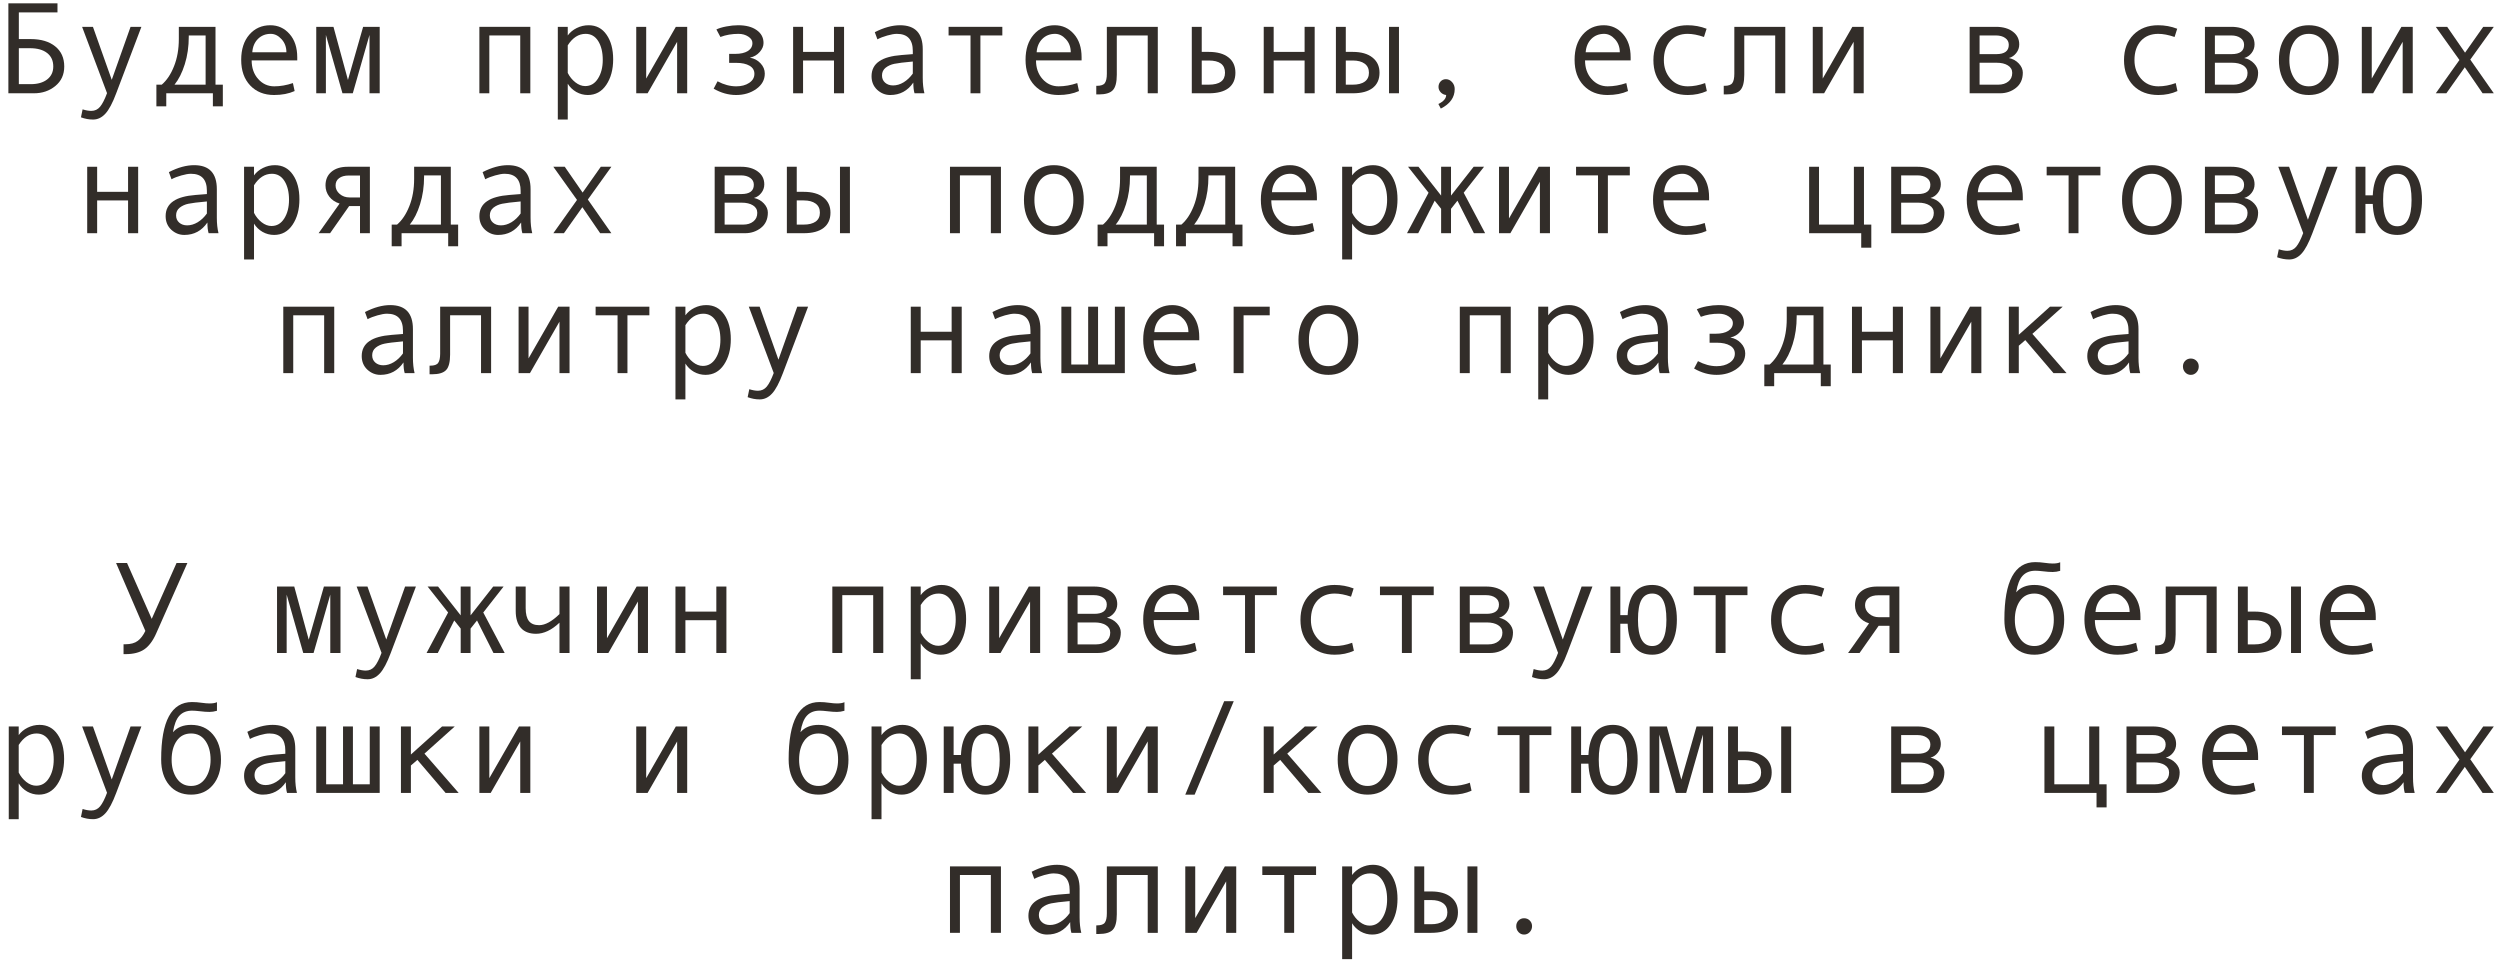<?xml version="1.0" encoding="UTF-8"?> <svg xmlns="http://www.w3.org/2000/svg" width="268" height="103" viewBox="0 0 268 103" fill="none"><path d="M2.02 4.189H3.291C4.403 4.189 5.28 4.452 5.923 4.976C6.565 5.495 6.887 6.213 6.887 7.129C6.887 8.004 6.568 8.701 5.93 9.221C5.296 9.74 4.533 10 3.64 10H0.898V0.354H6.162V1.332H2.02V4.189ZM2.02 9.022H3.291C4.034 9.022 4.622 8.854 5.055 8.517C5.492 8.179 5.711 7.717 5.711 7.129C5.711 6.505 5.49 6.021 5.048 5.68C4.61 5.338 3.997 5.167 3.209 5.167H2.02V9.022Z" fill="#322D29"></path><path d="M15.158 2.877L12.458 10C12.066 11.048 11.676 11.78 11.289 12.194C10.906 12.609 10.469 12.816 9.977 12.816C9.539 12.816 9.106 12.737 8.678 12.577L8.855 11.723C9.202 11.832 9.512 11.887 9.785 11.887C10.168 11.887 10.482 11.739 10.729 11.442C10.975 11.146 11.223 10.661 11.474 9.986L8.801 2.877H9.963L11.979 8.558L13.996 2.877H15.158Z" fill="#322D29"></path><path d="M23.888 11.401H22.821V10H17.824V11.401H16.765V9.077H17.339C17.881 8.612 18.321 7.952 18.658 7.095C19 6.238 19.171 5.265 19.171 4.176V2.877H23.102V9.077H23.888V11.401ZM22.042 9.077V3.8H20.237V3.923C20.237 4.994 20.094 5.983 19.807 6.89C19.524 7.792 19.157 8.521 18.706 9.077H22.042Z" fill="#322D29"></path><path d="M31.865 6.473H26.977C26.977 7.279 27.21 7.945 27.675 8.469C28.144 8.993 28.718 9.255 29.398 9.255C30.045 9.255 30.712 9.139 31.4 8.906L31.585 9.761C30.956 10.043 30.222 10.185 29.384 10.185C28.326 10.185 27.474 9.845 26.827 9.166C26.18 8.487 25.856 7.571 25.856 6.418C25.856 5.288 26.146 4.388 26.725 3.718C27.308 3.043 28.06 2.706 28.98 2.706C29.801 2.706 30.487 3.018 31.038 3.643C31.59 4.267 31.865 5.099 31.865 6.138V6.473ZM30.703 5.604C30.703 5.048 30.53 4.581 30.184 4.203C29.837 3.82 29.45 3.629 29.021 3.629C28.47 3.629 28.012 3.811 27.648 4.176C27.287 4.54 27.087 5.017 27.046 5.604H30.703Z" fill="#322D29"></path><path d="M40.704 10H39.61V3.745L37.819 10H36.712L34.935 3.745V10H33.902V2.877H35.748L37.3 8.571L38.927 2.877H40.704V10Z" fill="#322D29"></path><path d="M56.851 10H55.77V3.8H52.455V10H51.389V2.877H56.851V10Z" fill="#322D29"></path><path d="M60.863 3.8C61.1 3.472 61.419 3.207 61.82 3.007C62.226 2.806 62.652 2.706 63.099 2.706C63.919 2.706 64.561 3.046 65.026 3.725C65.496 4.399 65.731 5.279 65.731 6.363C65.731 7.457 65.484 8.368 64.992 9.098C64.505 9.822 63.846 10.185 63.017 10.185C62.575 10.185 62.16 10.075 61.773 9.856C61.39 9.633 61.087 9.339 60.863 8.975V12.816H59.797V2.877H60.863V3.8ZM60.863 4.859V7.819C61.064 8.22 61.335 8.555 61.677 8.824C62.019 9.093 62.372 9.228 62.736 9.228C63.31 9.228 63.766 8.959 64.103 8.421C64.445 7.883 64.616 7.215 64.616 6.418C64.616 5.598 64.454 4.928 64.131 4.408C63.807 3.889 63.356 3.629 62.777 3.629C62.025 3.629 61.387 4.039 60.863 4.859Z" fill="#322D29"></path><path d="M73.667 10H72.587V4.483L69.422 10H68.205V2.877H69.272V8.421L72.45 2.877H73.667V10Z" fill="#322D29"></path><path d="M80.407 6.192C80.84 6.256 81.212 6.452 81.522 6.78C81.831 7.104 81.986 7.473 81.986 7.888C81.986 8.553 81.683 9.102 81.077 9.535C80.471 9.968 79.749 10.185 78.91 10.185C78.094 10.185 77.292 9.959 76.504 9.508L76.921 8.715C77.595 9.075 78.263 9.255 78.924 9.255C79.48 9.255 79.942 9.132 80.311 8.886C80.685 8.635 80.872 8.312 80.872 7.915C80.872 7.537 80.699 7.247 80.353 7.047C80.006 6.842 79.534 6.739 78.938 6.739H78.165V5.775H78.828C79.398 5.775 79.844 5.673 80.168 5.468C80.496 5.263 80.66 4.978 80.66 4.613C80.66 4.344 80.512 4.114 80.216 3.923C79.92 3.727 79.569 3.629 79.163 3.629C78.461 3.629 77.816 3.741 77.228 3.964L76.798 3.157C77.053 3.03 77.406 2.923 77.857 2.836C78.309 2.749 78.73 2.706 79.122 2.706C79.961 2.706 80.624 2.879 81.111 3.226C81.603 3.567 81.85 4.03 81.85 4.613C81.85 4.946 81.713 5.267 81.439 5.577C81.171 5.882 80.826 6.083 80.407 6.179V6.192Z" fill="#322D29"></path><path d="M90.483 10H89.403V6.486H86.088V10H85.022V2.877H86.088V5.563H89.403V2.877H90.483V10Z" fill="#322D29"></path><path d="M99.097 10H98.037C97.951 9.713 97.907 9.33 97.907 8.852C97.301 9.74 96.476 10.185 95.433 10.185C94.904 10.185 94.437 9.998 94.031 9.624C93.63 9.246 93.43 8.76 93.43 8.168C93.43 7.817 93.5 7.507 93.642 7.238C93.783 6.969 93.99 6.744 94.264 6.562C94.537 6.375 94.87 6.229 95.262 6.124C95.654 6.015 96.118 5.939 96.656 5.898L97.853 5.803V5.461C97.853 4.24 97.283 3.629 96.144 3.629C95.875 3.629 95.533 3.688 95.118 3.807C94.708 3.921 94.355 4.057 94.059 4.217L93.778 3.451C94.749 2.954 95.651 2.706 96.485 2.706C98.108 2.706 98.919 3.565 98.919 5.283V8.346C98.919 8.965 98.978 9.517 99.097 10ZM97.853 7.888V6.596C96.891 6.682 96.23 6.764 95.87 6.842C95.515 6.915 95.205 7.054 94.94 7.259C94.681 7.464 94.551 7.742 94.551 8.093C94.551 8.412 94.662 8.669 94.886 8.865C95.109 9.061 95.394 9.159 95.74 9.159C96.118 9.159 96.495 9.048 96.868 8.824C97.242 8.596 97.57 8.284 97.853 7.888Z" fill="#322D29"></path><path d="M107.45 3.8H105.099V10H104.039V3.8H101.688V2.877H107.45V3.8Z" fill="#322D29"></path><path d="M115.947 6.473H111.06C111.06 7.279 111.292 7.945 111.757 8.469C112.226 8.993 112.8 9.255 113.479 9.255C114.127 9.255 114.794 9.139 115.482 8.906L115.667 9.761C115.038 10.043 114.304 10.185 113.466 10.185C112.409 10.185 111.556 9.845 110.909 9.166C110.262 8.487 109.938 7.571 109.938 6.418C109.938 5.288 110.228 4.388 110.807 3.718C111.39 3.043 112.142 2.706 113.062 2.706C113.883 2.706 114.569 3.018 115.12 3.643C115.672 4.267 115.947 5.099 115.947 6.138V6.473ZM114.785 5.604C114.785 5.048 114.612 4.581 114.266 4.203C113.919 3.82 113.532 3.629 113.104 3.629C112.552 3.629 112.094 3.811 111.729 4.176C111.369 4.54 111.169 5.017 111.128 5.604H114.785Z" fill="#322D29"></path><path d="M124.116 10H123.036V3.8H119.721V8.011C119.721 8.826 119.575 9.382 119.283 9.679C118.996 9.975 118.497 10.123 117.786 10.123H117.52V9.2H117.588C118.021 9.2 118.306 9.1 118.442 8.899C118.584 8.699 118.654 8.366 118.654 7.901V2.877H124.116V10Z" fill="#322D29"></path><path d="M128.826 5.563H129.571C130.492 5.563 131.198 5.759 131.69 6.151C132.187 6.539 132.436 7.088 132.436 7.799C132.436 8.514 132.192 9.061 131.704 9.439C131.221 9.813 130.515 10 129.585 10H127.76V2.877H128.826V5.563ZM128.826 9.077H129.571C130.738 9.077 131.321 8.651 131.321 7.799C131.321 6.924 130.738 6.486 129.571 6.486H128.826V9.077Z" fill="#322D29"></path><path d="M140.933 10H139.853V6.486H136.537V10H135.471V2.877H136.537V5.563H139.853V2.877H140.933V10Z" fill="#322D29"></path><path d="M149.97 10H148.903V2.877H149.97V10ZM144.269 5.563H145.014C145.921 5.563 146.625 5.764 147.126 6.165C147.632 6.562 147.885 7.106 147.885 7.799C147.885 8.505 147.639 9.05 147.146 9.433C146.654 9.811 145.948 10 145.027 10H143.209V2.877H144.269V5.563ZM144.269 9.077H145.014C145.561 9.077 145.987 8.97 146.292 8.756C146.597 8.537 146.75 8.218 146.75 7.799C146.75 7.37 146.595 7.045 146.285 6.821C145.98 6.598 145.556 6.486 145.014 6.486H144.269V9.077Z" fill="#322D29"></path><path d="M155.028 10.185C154.791 10.157 154.595 10.059 154.44 9.891C154.285 9.722 154.208 9.531 154.208 9.316C154.208 9.084 154.283 8.888 154.434 8.729C154.584 8.569 154.773 8.489 155.001 8.489C155.256 8.489 155.477 8.594 155.664 8.804C155.851 9.009 155.944 9.257 155.944 9.549C155.944 10.442 155.448 11.139 154.454 11.641L154.194 11.148C154.75 10.875 155.028 10.554 155.028 10.185Z" fill="#322D29"></path><path d="M174.805 6.473H169.917C169.917 7.279 170.149 7.945 170.614 8.469C171.084 8.993 171.658 9.255 172.337 9.255C172.984 9.255 173.652 9.139 174.34 8.906L174.524 9.761C173.896 10.043 173.162 10.185 172.323 10.185C171.266 10.185 170.414 9.845 169.767 9.166C169.119 8.487 168.796 7.571 168.796 6.418C168.796 5.288 169.085 4.388 169.664 3.718C170.247 3.043 170.999 2.706 171.92 2.706C172.74 2.706 173.426 3.018 173.978 3.643C174.529 4.267 174.805 5.099 174.805 6.138V6.473ZM173.643 5.604C173.643 5.048 173.469 4.581 173.123 4.203C172.777 3.82 172.389 3.629 171.961 3.629C171.41 3.629 170.951 3.811 170.587 4.176C170.227 4.54 170.026 5.017 169.985 5.604H173.643Z" fill="#322D29"></path><path d="M182.974 9.761C182.354 10.043 181.673 10.185 180.93 10.185C179.809 10.185 178.913 9.845 178.243 9.166C177.578 8.482 177.245 7.576 177.245 6.445C177.245 5.315 177.58 4.41 178.25 3.731C178.924 3.048 179.809 2.706 180.902 2.706C181.618 2.706 182.299 2.831 182.946 3.082L182.666 3.964C182.019 3.741 181.436 3.629 180.916 3.629C180.132 3.629 179.51 3.882 179.05 4.388C178.594 4.894 178.366 5.579 178.366 6.445C178.366 7.238 178.603 7.906 179.077 8.448C179.551 8.986 180.169 9.255 180.93 9.255C181.531 9.255 182.151 9.139 182.789 8.906L182.974 9.761Z" fill="#322D29"></path><path d="M191.382 10H190.302V3.8H186.986V8.011C186.986 8.826 186.84 9.382 186.549 9.679C186.262 9.975 185.763 10.123 185.052 10.123H184.785V9.2H184.854C185.286 9.2 185.571 9.1 185.708 8.899C185.849 8.699 185.92 8.366 185.92 7.901V2.877H191.382V10Z" fill="#322D29"></path><path d="M199.79 10H198.71V4.483L195.545 10H194.328V2.877H195.395V8.421L198.573 2.877H199.79V10Z" fill="#322D29"></path><path d="M215.355 6.22C215.784 6.311 216.139 6.509 216.422 6.814C216.704 7.12 216.846 7.443 216.846 7.785C216.846 8.492 216.6 9.038 216.107 9.426C215.62 9.809 215.052 10 214.405 10H211.145V2.877H213.975C214.717 2.877 215.317 3.048 215.772 3.39C216.233 3.731 216.463 4.189 216.463 4.764C216.463 5.105 216.356 5.413 216.142 5.687C215.927 5.96 215.665 6.138 215.355 6.22ZM212.211 5.803H214.002C214.895 5.803 215.342 5.47 215.342 4.805C215.342 4.495 215.214 4.251 214.959 4.073C214.704 3.891 214.371 3.8 213.961 3.8H212.211V5.803ZM212.211 9.077H214.214C214.651 9.077 215.009 8.965 215.287 8.742C215.57 8.519 215.711 8.211 215.711 7.819C215.711 7.473 215.556 7.204 215.246 7.013C214.941 6.821 214.54 6.726 214.043 6.726H212.211V9.077Z" fill="#322D29"></path><path d="M233.423 9.761C232.803 10.043 232.122 10.185 231.379 10.185C230.258 10.185 229.362 9.845 228.692 9.166C228.027 8.482 227.694 7.576 227.694 6.445C227.694 5.315 228.029 4.41 228.699 3.731C229.374 3.048 230.258 2.706 231.352 2.706C232.067 2.706 232.748 2.831 233.396 3.082L233.115 3.964C232.468 3.741 231.885 3.629 231.365 3.629C230.581 3.629 229.959 3.882 229.499 4.388C229.043 4.894 228.815 5.579 228.815 6.445C228.815 7.238 229.052 7.906 229.526 8.448C230 8.986 230.618 9.255 231.379 9.255C231.98 9.255 232.6 9.139 233.238 8.906L233.423 9.761Z" fill="#322D29"></path><path d="M240.58 6.22C241.008 6.311 241.364 6.509 241.646 6.814C241.929 7.12 242.07 7.443 242.07 7.785C242.07 8.492 241.824 9.038 241.332 9.426C240.844 9.809 240.277 10 239.63 10H236.369V2.877H239.199C239.942 2.877 240.541 3.048 240.997 3.39C241.457 3.731 241.688 4.189 241.688 4.764C241.688 5.105 241.58 5.413 241.366 5.687C241.152 5.96 240.89 6.138 240.58 6.22ZM237.436 5.803H239.227C240.12 5.803 240.566 5.47 240.566 4.805C240.566 4.495 240.439 4.251 240.184 4.073C239.928 3.891 239.596 3.8 239.186 3.8H237.436V5.803ZM237.436 9.077H239.438C239.876 9.077 240.234 8.965 240.512 8.742C240.794 8.519 240.936 8.211 240.936 7.819C240.936 7.473 240.781 7.204 240.471 7.013C240.165 6.821 239.764 6.726 239.268 6.726H237.436V9.077Z" fill="#322D29"></path><path d="M247.505 2.706C248.485 2.706 249.264 3.048 249.843 3.731C250.422 4.415 250.711 5.315 250.711 6.432C250.711 7.557 250.422 8.464 249.843 9.152C249.264 9.84 248.485 10.185 247.505 10.185C246.521 10.185 245.739 9.843 245.16 9.159C244.586 8.471 244.299 7.562 244.299 6.432C244.299 5.311 244.588 4.41 245.167 3.731C245.746 3.048 246.525 2.706 247.505 2.706ZM247.505 9.255C248.152 9.255 248.662 8.981 249.036 8.435C249.41 7.888 249.597 7.225 249.597 6.445C249.597 5.625 249.412 4.951 249.043 4.422C248.674 3.893 248.161 3.629 247.505 3.629C246.844 3.629 246.331 3.891 245.967 4.415C245.602 4.935 245.42 5.611 245.42 6.445C245.42 7.238 245.604 7.906 245.974 8.448C246.343 8.986 246.853 9.255 247.505 9.255Z" fill="#322D29"></path><path d="M258.647 10H257.567V4.483L254.402 10H253.186V2.877H254.252V8.421L257.431 2.877H258.647V10Z" fill="#322D29"></path><path d="M267.336 10H266.133L264.226 7.211L262.25 10H261.115L263.651 6.432L261.115 2.877H262.339L264.253 5.646L266.201 2.877H267.336L264.813 6.391L267.336 10Z" fill="#322D29"></path><path d="M14.81 25H13.729V21.486H10.414V25H9.348V17.877H10.414V20.564H13.729V17.877H14.81V25Z" fill="#322D29"></path><path d="M23.423 25H22.363C22.277 24.713 22.233 24.33 22.233 23.852C21.627 24.74 20.802 25.185 19.759 25.185C19.23 25.185 18.763 24.998 18.357 24.624C17.956 24.246 17.756 23.76 17.756 23.168C17.756 22.817 17.826 22.507 17.968 22.238C18.109 21.969 18.316 21.744 18.59 21.561C18.863 21.375 19.196 21.229 19.588 21.124C19.98 21.015 20.445 20.939 20.982 20.898L22.179 20.803V20.461C22.179 19.24 21.609 18.629 20.47 18.629C20.201 18.629 19.859 18.688 19.444 18.807C19.034 18.921 18.681 19.057 18.385 19.217L18.105 18.451C19.075 17.954 19.977 17.706 20.811 17.706C22.434 17.706 23.245 18.565 23.245 20.283V23.346C23.245 23.965 23.304 24.517 23.423 25ZM22.179 22.888V21.596C21.217 21.682 20.556 21.764 20.196 21.842C19.841 21.915 19.531 22.054 19.267 22.259C19.007 22.464 18.877 22.742 18.877 23.093C18.877 23.412 18.989 23.669 19.212 23.865C19.435 24.061 19.72 24.159 20.066 24.159C20.445 24.159 20.821 24.047 21.194 23.824C21.568 23.596 21.896 23.284 22.179 22.888Z" fill="#322D29"></path><path d="M27.23 18.8C27.467 18.472 27.787 18.207 28.188 18.007C28.593 17.806 29.019 17.706 29.466 17.706C30.286 17.706 30.929 18.046 31.394 18.725C31.863 19.399 32.098 20.279 32.098 21.363C32.098 22.457 31.852 23.369 31.359 24.098C30.872 24.822 30.213 25.185 29.384 25.185C28.942 25.185 28.527 25.075 28.14 24.856C27.757 24.633 27.454 24.339 27.23 23.975V27.816H26.164V17.877H27.23V18.8ZM27.23 19.859V22.819C27.431 23.22 27.702 23.555 28.044 23.824C28.386 24.093 28.739 24.227 29.104 24.227C29.678 24.227 30.134 23.959 30.471 23.421C30.812 22.883 30.983 22.215 30.983 21.418C30.983 20.598 30.822 19.928 30.498 19.408C30.174 18.889 29.723 18.629 29.145 18.629C28.393 18.629 27.755 19.039 27.23 19.859Z" fill="#322D29"></path><path d="M39.651 25H38.592V22.088H37.43L35.386 25H34.155L36.404 21.821C35.94 21.68 35.57 21.432 35.297 21.076C35.028 20.721 34.894 20.324 34.894 19.887C34.894 19.262 35.105 18.773 35.529 18.417C35.953 18.057 36.534 17.877 37.273 17.877H39.651V25ZM38.592 21.165V18.814H37.402C36.951 18.814 36.6 18.909 36.35 19.101C36.099 19.287 35.974 19.549 35.974 19.887C35.974 20.238 36.12 20.538 36.411 20.789C36.703 21.04 37.051 21.165 37.457 21.165H38.592Z" fill="#322D29"></path><path d="M49.112 26.401H48.046V25H43.049V26.401H41.989V24.077H42.563C43.106 23.612 43.546 22.951 43.883 22.095C44.225 21.238 44.395 20.265 44.395 19.176V17.877H48.326V24.077H49.112V26.401ZM47.267 24.077V18.8H45.462V18.923C45.462 19.994 45.318 20.983 45.031 21.89C44.749 22.792 44.382 23.521 43.931 24.077H47.267Z" fill="#322D29"></path><path d="M57.056 25H55.996C55.91 24.713 55.866 24.33 55.866 23.852C55.26 24.74 54.435 25.185 53.392 25.185C52.863 25.185 52.396 24.998 51.99 24.624C51.589 24.246 51.389 23.76 51.389 23.168C51.389 22.817 51.459 22.507 51.601 22.238C51.742 21.969 51.949 21.744 52.223 21.561C52.496 21.375 52.829 21.229 53.221 21.124C53.613 21.015 54.078 20.939 54.615 20.898L55.812 20.803V20.461C55.812 19.24 55.242 18.629 54.102 18.629C53.834 18.629 53.492 18.688 53.077 18.807C52.667 18.921 52.314 19.057 52.018 19.217L51.737 18.451C52.708 17.954 53.61 17.706 54.444 17.706C56.067 17.706 56.878 18.565 56.878 20.283V23.346C56.878 23.965 56.937 24.517 57.056 25ZM55.812 22.888V21.596C54.85 21.682 54.189 21.764 53.829 21.842C53.474 21.915 53.164 22.054 52.899 22.259C52.64 22.464 52.51 22.742 52.51 23.093C52.51 23.412 52.621 23.669 52.845 23.865C53.068 24.061 53.353 24.159 53.699 24.159C54.078 24.159 54.453 24.047 54.827 23.824C55.201 23.596 55.529 23.284 55.812 22.888Z" fill="#322D29"></path><path d="M65.539 25H64.336L62.429 22.211L60.453 25H59.318L61.855 21.432L59.318 17.877H60.542L62.456 20.645L64.404 17.877H65.539L63.017 21.391L65.539 25Z" fill="#322D29"></path><path d="M80.824 21.22C81.253 21.311 81.608 21.509 81.891 21.814C82.173 22.12 82.314 22.443 82.314 22.785C82.314 23.491 82.068 24.038 81.576 24.426C81.088 24.809 80.521 25 79.874 25H76.613V17.877H79.443C80.186 17.877 80.785 18.048 81.241 18.39C81.701 18.731 81.932 19.189 81.932 19.764C81.932 20.105 81.825 20.413 81.61 20.686C81.396 20.96 81.134 21.138 80.824 21.22ZM77.68 20.803H79.471C80.364 20.803 80.811 20.47 80.811 19.805C80.811 19.495 80.683 19.251 80.428 19.073C80.172 18.891 79.84 18.8 79.43 18.8H77.68V20.803ZM77.68 24.077H79.683C80.12 24.077 80.478 23.965 80.756 23.742C81.038 23.519 81.18 23.211 81.18 22.819C81.18 22.473 81.025 22.204 80.715 22.013C80.409 21.821 80.008 21.726 79.512 21.726H77.68V24.077Z" fill="#322D29"></path><path d="M91.112 25H90.046V17.877H91.112V25ZM85.411 20.564H86.156C87.063 20.564 87.767 20.764 88.269 21.165C88.774 21.561 89.027 22.106 89.027 22.799C89.027 23.505 88.781 24.05 88.289 24.433C87.797 24.811 87.091 25 86.17 25H84.352V17.877H85.411V20.564ZM85.411 24.077H86.156C86.703 24.077 87.129 23.97 87.435 23.756C87.74 23.537 87.893 23.218 87.893 22.799C87.893 22.37 87.738 22.045 87.428 21.821C87.122 21.598 86.699 21.486 86.156 21.486H85.411V24.077Z" fill="#322D29"></path><path d="M107.3 25H106.22V18.8H102.904V25H101.838V17.877H107.3V25Z" fill="#322D29"></path><path d="M112.974 17.706C113.953 17.706 114.733 18.048 115.312 18.731C115.89 19.415 116.18 20.315 116.18 21.432C116.18 22.557 115.89 23.464 115.312 24.152C114.733 24.84 113.953 25.185 112.974 25.185C111.989 25.185 111.208 24.843 110.629 24.159C110.055 23.471 109.768 22.562 109.768 21.432C109.768 20.311 110.057 19.41 110.636 18.731C111.215 18.048 111.994 17.706 112.974 17.706ZM112.974 24.255C113.621 24.255 114.131 23.981 114.505 23.435C114.879 22.888 115.065 22.225 115.065 21.445C115.065 20.625 114.881 19.951 114.512 19.422C114.143 18.893 113.63 18.629 112.974 18.629C112.313 18.629 111.8 18.891 111.436 19.415C111.071 19.935 110.889 20.611 110.889 21.445C110.889 22.238 111.073 22.906 111.442 23.448C111.812 23.986 112.322 24.255 112.974 24.255Z" fill="#322D29"></path><path d="M124.786 26.401H123.72V25H118.723V26.401H117.663V24.077H118.237C118.78 23.612 119.219 22.951 119.557 22.095C119.898 21.238 120.069 20.265 120.069 19.176V17.877H124V24.077H124.786V26.401ZM122.94 24.077V18.8H121.136V18.923C121.136 19.994 120.992 20.983 120.705 21.89C120.423 22.792 120.056 23.521 119.604 24.077H122.94Z" fill="#322D29"></path><path d="M133.194 26.401H132.128V25H127.131V26.401H126.071V24.077H126.646C127.188 23.612 127.628 22.951 127.965 22.095C128.307 21.238 128.478 20.265 128.478 19.176V17.877H132.408V24.077H133.194V26.401ZM131.349 24.077V18.8H129.544V18.923C129.544 19.994 129.4 20.983 129.113 21.89C128.831 22.792 128.464 23.521 128.013 24.077H131.349Z" fill="#322D29"></path><path d="M141.172 21.473H136.284C136.284 22.279 136.517 22.945 136.981 23.469C137.451 23.993 138.025 24.255 138.704 24.255C139.351 24.255 140.019 24.139 140.707 23.906L140.892 24.761C140.263 25.043 139.529 25.185 138.69 25.185C137.633 25.185 136.781 24.845 136.134 24.166C135.487 23.487 135.163 22.571 135.163 21.418C135.163 20.288 135.452 19.388 136.031 18.718C136.615 18.043 137.367 17.706 138.287 17.706C139.107 17.706 139.793 18.018 140.345 18.643C140.896 19.267 141.172 20.099 141.172 21.138V21.473ZM140.01 20.605C140.01 20.049 139.837 19.581 139.49 19.203C139.144 18.82 138.757 18.629 138.328 18.629C137.777 18.629 137.319 18.811 136.954 19.176C136.594 19.54 136.394 20.017 136.353 20.605H140.01Z" fill="#322D29"></path><path d="M144.945 18.8C145.182 18.472 145.501 18.207 145.902 18.007C146.308 17.806 146.734 17.706 147.181 17.706C148.001 17.706 148.644 18.046 149.108 18.725C149.578 19.399 149.812 20.279 149.812 21.363C149.812 22.457 149.566 23.369 149.074 24.098C148.587 24.822 147.928 25.185 147.099 25.185C146.657 25.185 146.242 25.075 145.854 24.856C145.472 24.633 145.169 24.339 144.945 23.975V27.816H143.879V17.877H144.945V18.8ZM144.945 19.859V22.819C145.146 23.22 145.417 23.555 145.759 23.824C146.101 24.093 146.454 24.227 146.818 24.227C147.393 24.227 147.848 23.959 148.186 23.421C148.527 22.883 148.698 22.215 148.698 21.418C148.698 20.598 148.536 19.928 148.213 19.408C147.889 18.889 147.438 18.629 146.859 18.629C146.107 18.629 145.469 19.039 144.945 19.859Z" fill="#322D29"></path><path d="M159.205 25H158.002L156.238 21.514L155.548 22.382V25H154.488V22.382L153.798 21.514L152.034 25H150.831L153.142 20.659L150.94 17.877H152.062L154.488 20.967V17.877H155.548V20.967L157.975 17.877H159.089L156.908 20.659L159.205 25Z" fill="#322D29"></path><path d="M166.157 25H165.077V19.483L161.912 25H160.695V17.877H161.762V23.421L164.94 17.877H166.157V25Z" fill="#322D29"></path><path d="M174.716 18.8H172.364V25H171.305V18.8H168.953V17.877H174.716V18.8Z" fill="#322D29"></path><path d="M183.213 21.473H178.325C178.325 22.279 178.558 22.945 179.022 23.469C179.492 23.993 180.066 24.255 180.745 24.255C181.392 24.255 182.06 24.139 182.748 23.906L182.933 24.761C182.304 25.043 181.57 25.185 180.731 25.185C179.674 25.185 178.822 24.845 178.175 24.166C177.528 23.487 177.204 22.571 177.204 21.418C177.204 20.288 177.493 19.388 178.072 18.718C178.656 18.043 179.408 17.706 180.328 17.706C181.148 17.706 181.834 18.018 182.386 18.643C182.937 19.267 183.213 20.099 183.213 21.138V21.473ZM182.051 20.605C182.051 20.049 181.878 19.581 181.531 19.203C181.185 18.82 180.798 18.629 180.369 18.629C179.818 18.629 179.36 18.811 178.995 19.176C178.635 19.54 178.435 20.017 178.394 20.605H182.051Z" fill="#322D29"></path><path d="M200.604 26.552H199.523V25H193.938V17.877H194.998V24.077H198.737V17.877H199.817V24.077H200.604V26.552Z" fill="#322D29"></path><path d="M206.947 21.22C207.376 21.311 207.731 21.509 208.014 21.814C208.296 22.12 208.438 22.443 208.438 22.785C208.438 23.491 208.191 24.038 207.699 24.426C207.212 24.809 206.644 25 205.997 25H202.736V17.877H205.566C206.309 17.877 206.909 18.048 207.364 18.39C207.825 18.731 208.055 19.189 208.055 19.764C208.055 20.105 207.948 20.413 207.733 20.686C207.519 20.96 207.257 21.138 206.947 21.22ZM203.803 20.803H205.594C206.487 20.803 206.934 20.47 206.934 19.805C206.934 19.495 206.806 19.251 206.551 19.073C206.296 18.891 205.963 18.8 205.553 18.8H203.803V20.803ZM203.803 24.077H205.806C206.243 24.077 206.601 23.965 206.879 23.742C207.161 23.519 207.303 23.211 207.303 22.819C207.303 22.473 207.148 22.204 206.838 22.013C206.533 21.821 206.132 21.726 205.635 21.726H203.803V24.077Z" fill="#322D29"></path><path d="M216.846 21.473H211.958C211.958 22.279 212.19 22.945 212.655 23.469C213.125 23.993 213.699 24.255 214.378 24.255C215.025 24.255 215.693 24.139 216.381 23.906L216.565 24.761C215.937 25.043 215.203 25.185 214.364 25.185C213.307 25.185 212.455 24.845 211.808 24.166C211.16 23.487 210.837 22.571 210.837 21.418C210.837 20.288 211.126 19.388 211.705 18.718C212.288 18.043 213.04 17.706 213.961 17.706C214.781 17.706 215.467 18.018 216.019 18.643C216.57 19.267 216.846 20.099 216.846 21.138V21.473ZM215.684 20.605C215.684 20.049 215.51 19.581 215.164 19.203C214.818 18.82 214.43 18.629 214.002 18.629C213.451 18.629 212.993 18.811 212.628 19.176C212.268 19.54 212.067 20.017 212.026 20.605H215.684Z" fill="#322D29"></path><path d="M225.165 18.8H222.813V25H221.754V18.8H219.402V17.877H225.165V18.8Z" fill="#322D29"></path><path d="M230.688 17.706C231.668 17.706 232.448 18.048 233.026 18.731C233.605 19.415 233.895 20.315 233.895 21.432C233.895 22.557 233.605 23.464 233.026 24.152C232.448 24.84 231.668 25.185 230.688 25.185C229.704 25.185 228.923 24.843 228.344 24.159C227.77 23.471 227.482 22.562 227.482 21.432C227.482 20.311 227.772 19.41 228.351 18.731C228.929 18.048 229.709 17.706 230.688 17.706ZM230.688 24.255C231.336 24.255 231.846 23.981 232.22 23.435C232.593 22.888 232.78 22.225 232.78 21.445C232.78 20.625 232.596 19.951 232.227 19.422C231.857 18.893 231.345 18.629 230.688 18.629C230.028 18.629 229.515 18.891 229.15 19.415C228.786 19.935 228.604 20.611 228.604 21.445C228.604 22.238 228.788 22.906 229.157 23.448C229.526 23.986 230.037 24.255 230.688 24.255Z" fill="#322D29"></path><path d="M240.58 21.22C241.008 21.311 241.364 21.509 241.646 21.814C241.929 22.12 242.07 22.443 242.07 22.785C242.07 23.491 241.824 24.038 241.332 24.426C240.844 24.809 240.277 25 239.63 25H236.369V17.877H239.199C239.942 17.877 240.541 18.048 240.997 18.39C241.457 18.731 241.688 19.189 241.688 19.764C241.688 20.105 241.58 20.413 241.366 20.686C241.152 20.96 240.89 21.138 240.58 21.22ZM237.436 20.803H239.227C240.12 20.803 240.566 20.47 240.566 19.805C240.566 19.495 240.439 19.251 240.184 19.073C239.928 18.891 239.596 18.8 239.186 18.8H237.436V20.803ZM237.436 24.077H239.438C239.876 24.077 240.234 23.965 240.512 23.742C240.794 23.519 240.936 23.211 240.936 22.819C240.936 22.473 240.781 22.204 240.471 22.013C240.165 21.821 239.764 21.726 239.268 21.726H237.436V24.077Z" fill="#322D29"></path><path d="M250.588 17.877L247.888 25C247.496 26.048 247.106 26.78 246.719 27.194C246.336 27.609 245.898 27.816 245.406 27.816C244.969 27.816 244.536 27.737 244.107 27.577L244.285 26.723C244.632 26.832 244.941 26.887 245.215 26.887C245.598 26.887 245.912 26.739 246.158 26.442C246.404 26.146 246.653 25.661 246.903 24.986L244.23 17.877H245.393L247.409 23.558L249.426 17.877H250.588Z" fill="#322D29"></path><path d="M254.361 20.939C254.462 18.784 255.339 17.706 256.993 17.706C257.841 17.706 258.493 18.034 258.948 18.69C259.409 19.347 259.639 20.26 259.639 21.432C259.639 22.566 259.415 23.476 258.969 24.159C258.527 24.843 257.868 25.185 256.993 25.185C255.325 25.185 254.448 24.077 254.361 21.862H253.575V25H252.516V17.877H253.575V20.939H254.361ZM256.993 24.255C258.009 24.255 258.518 23.318 258.518 21.445C258.518 20.461 258.39 19.745 258.135 19.299C257.884 18.852 257.504 18.629 256.993 18.629C256.483 18.629 256.1 18.852 255.845 19.299C255.594 19.745 255.469 20.461 255.469 21.445C255.469 23.318 255.977 24.255 256.993 24.255Z" fill="#322D29"></path><path d="M35.83 40H34.75V33.8H31.435V40H30.368V32.877H35.83V40Z" fill="#322D29"></path><path d="M44.443 40H43.384C43.297 39.713 43.254 39.33 43.254 38.852C42.648 39.74 41.823 40.185 40.779 40.185C40.251 40.185 39.783 39.998 39.378 39.624C38.977 39.246 38.776 38.76 38.776 38.168C38.776 37.817 38.847 37.507 38.988 37.238C39.13 36.969 39.337 36.744 39.61 36.562C39.884 36.375 40.217 36.229 40.608 36.124C41 36.015 41.465 35.94 42.003 35.898L43.199 35.803V35.461C43.199 34.24 42.63 33.629 41.49 33.629C41.221 33.629 40.88 33.688 40.465 33.807C40.055 33.921 39.702 34.057 39.405 34.217L39.125 33.451C40.096 32.954 40.998 32.706 41.832 32.706C43.454 32.706 44.266 33.565 44.266 35.283V38.346C44.266 38.965 44.325 39.517 44.443 40ZM43.199 37.888V36.596C42.238 36.682 41.577 36.764 41.217 36.842C40.861 36.915 40.551 37.054 40.287 37.259C40.027 37.464 39.898 37.742 39.898 38.093C39.898 38.412 40.009 38.669 40.232 38.865C40.456 39.061 40.741 39.159 41.087 39.159C41.465 39.159 41.841 39.047 42.215 38.824C42.589 38.596 42.917 38.284 43.199 37.888Z" fill="#322D29"></path><path d="M52.647 40H51.566V33.8H48.251V38.011C48.251 38.827 48.105 39.383 47.813 39.679C47.526 39.975 47.027 40.123 46.316 40.123H46.05V39.2H46.118C46.551 39.2 46.836 39.1 46.973 38.899C47.114 38.699 47.185 38.366 47.185 37.901V32.877H52.647V40Z" fill="#322D29"></path><path d="M61.055 40H59.975V34.483L56.81 40H55.593V32.877H56.659V38.421L59.838 32.877H61.055V40Z" fill="#322D29"></path><path d="M69.613 33.8H67.262V40H66.202V33.8H63.851V32.877H69.613V33.8Z" fill="#322D29"></path><path d="M73.476 33.8C73.713 33.472 74.032 33.207 74.433 33.007C74.838 32.806 75.264 32.706 75.711 32.706C76.531 32.706 77.174 33.046 77.639 33.725C78.108 34.399 78.343 35.279 78.343 36.363C78.343 37.457 78.097 38.368 77.605 39.098C77.117 39.822 76.458 40.185 75.629 40.185C75.187 40.185 74.772 40.075 74.385 39.856C74.002 39.633 73.699 39.339 73.476 38.975V42.816H72.409V32.877H73.476V33.8ZM73.476 34.859V37.819C73.676 38.22 73.947 38.555 74.289 38.824C74.631 39.093 74.984 39.227 75.349 39.227C75.923 39.227 76.379 38.959 76.716 38.421C77.058 37.883 77.228 37.215 77.228 36.418C77.228 35.598 77.067 34.928 76.743 34.408C76.42 33.889 75.968 33.629 75.39 33.629C74.638 33.629 74 34.039 73.476 34.859Z" fill="#322D29"></path><path d="M86.628 32.877L83.928 40C83.536 41.048 83.146 41.78 82.759 42.194C82.376 42.609 81.939 42.816 81.446 42.816C81.009 42.816 80.576 42.737 80.147 42.577L80.325 41.723C80.671 41.832 80.981 41.887 81.255 41.887C81.638 41.887 81.952 41.739 82.198 41.442C82.444 41.146 82.693 40.661 82.943 39.986L80.27 32.877H81.433L83.449 38.558L85.466 32.877H86.628Z" fill="#322D29"></path><path d="M103.096 40H102.016V36.486H98.7V40H97.634V32.877H98.7V35.563H102.016V32.877H103.096V40Z" fill="#322D29"></path><path d="M111.709 40H110.649C110.563 39.713 110.52 39.33 110.52 38.852C109.913 39.74 109.089 40.185 108.045 40.185C107.516 40.185 107.049 39.998 106.644 39.624C106.243 39.246 106.042 38.76 106.042 38.168C106.042 37.817 106.113 37.507 106.254 37.238C106.395 36.969 106.603 36.744 106.876 36.562C107.149 36.375 107.482 36.229 107.874 36.124C108.266 36.015 108.731 35.94 109.269 35.898L110.465 35.803V35.461C110.465 34.24 109.895 33.629 108.756 33.629C108.487 33.629 108.145 33.688 107.73 33.807C107.32 33.921 106.967 34.057 106.671 34.217L106.391 33.451C107.361 32.954 108.264 32.706 109.098 32.706C110.72 32.706 111.531 33.565 111.531 35.283V38.346C111.531 38.965 111.59 39.517 111.709 40ZM110.465 37.888V36.596C109.503 36.682 108.842 36.764 108.482 36.842C108.127 36.915 107.817 37.054 107.553 37.259C107.293 37.464 107.163 37.742 107.163 38.093C107.163 38.412 107.275 38.669 107.498 38.865C107.721 39.061 108.006 39.159 108.353 39.159C108.731 39.159 109.107 39.047 109.48 38.824C109.854 38.596 110.182 38.284 110.465 37.888Z" fill="#322D29"></path><path d="M120.582 40H113.78V32.877H114.84V39.077H116.651V32.877H117.711V39.077H119.516V32.877H120.582V40Z" fill="#322D29"></path><path d="M128.56 36.473H123.672C123.672 37.279 123.904 37.945 124.369 38.469C124.839 38.993 125.413 39.255 126.092 39.255C126.739 39.255 127.407 39.139 128.095 38.906L128.279 39.761C127.65 40.043 126.917 40.185 126.078 40.185C125.021 40.185 124.169 39.845 123.521 39.166C122.874 38.487 122.551 37.571 122.551 36.418C122.551 35.288 122.84 34.388 123.419 33.718C124.002 33.043 124.754 32.706 125.675 32.706C126.495 32.706 127.181 33.018 127.732 33.643C128.284 34.267 128.56 35.099 128.56 36.138V36.473ZM127.397 35.605C127.397 35.048 127.224 34.581 126.878 34.203C126.532 33.82 126.144 33.629 125.716 33.629C125.164 33.629 124.706 33.811 124.342 34.176C123.982 34.54 123.781 35.017 123.74 35.605H127.397Z" fill="#322D29"></path><path d="M136.113 33.8H133.311V40H132.244V32.877H136.113V33.8Z" fill="#322D29"></path><path d="M142.402 32.706C143.382 32.706 144.161 33.048 144.74 33.731C145.319 34.415 145.608 35.315 145.608 36.432C145.608 37.557 145.319 38.464 144.74 39.152C144.161 39.84 143.382 40.185 142.402 40.185C141.418 40.185 140.636 39.843 140.058 39.159C139.483 38.471 139.196 37.562 139.196 36.432C139.196 35.31 139.486 34.41 140.064 33.731C140.643 33.048 141.423 32.706 142.402 32.706ZM142.402 39.255C143.049 39.255 143.56 38.981 143.934 38.435C144.307 37.888 144.494 37.225 144.494 36.445C144.494 35.625 144.31 34.95 143.94 34.422C143.571 33.893 143.059 33.629 142.402 33.629C141.742 33.629 141.229 33.891 140.864 34.415C140.5 34.935 140.317 35.611 140.317 36.445C140.317 37.238 140.502 37.906 140.871 38.448C141.24 38.986 141.751 39.255 142.402 39.255Z" fill="#322D29"></path><path d="M161.953 40H160.873V33.8H157.558V40H156.491V32.877H161.953V40Z" fill="#322D29"></path><path d="M165.966 33.8C166.203 33.472 166.522 33.207 166.923 33.007C167.328 32.806 167.755 32.706 168.201 32.706C169.021 32.706 169.664 33.046 170.129 33.725C170.598 34.399 170.833 35.279 170.833 36.363C170.833 37.457 170.587 38.368 170.095 39.098C169.607 39.822 168.949 40.185 168.119 40.185C167.677 40.185 167.262 40.075 166.875 39.856C166.492 39.633 166.189 39.339 165.966 38.975V42.816H164.899V32.877H165.966V33.8ZM165.966 34.859V37.819C166.166 38.22 166.438 38.555 166.779 38.824C167.121 39.093 167.474 39.227 167.839 39.227C168.413 39.227 168.869 38.959 169.206 38.421C169.548 37.883 169.719 37.215 169.719 36.418C169.719 35.598 169.557 34.928 169.233 34.408C168.91 33.889 168.459 33.629 167.88 33.629C167.128 33.629 166.49 34.039 165.966 34.859Z" fill="#322D29"></path><path d="M178.975 40H177.915C177.828 39.713 177.785 39.33 177.785 38.852C177.179 39.74 176.354 40.185 175.311 40.185C174.782 40.185 174.315 39.998 173.909 39.624C173.508 39.246 173.308 38.76 173.308 38.168C173.308 37.817 173.378 37.507 173.52 37.238C173.661 36.969 173.868 36.744 174.142 36.562C174.415 36.375 174.748 36.229 175.14 36.124C175.532 36.015 175.996 35.94 176.534 35.898L177.73 35.803V35.461C177.73 34.24 177.161 33.629 176.021 33.629C175.753 33.629 175.411 33.688 174.996 33.807C174.586 33.921 174.233 34.057 173.937 34.217L173.656 33.451C174.627 32.954 175.529 32.706 176.363 32.706C177.986 32.706 178.797 33.565 178.797 35.283V38.346C178.797 38.965 178.856 39.517 178.975 40ZM177.73 37.888V36.596C176.769 36.682 176.108 36.764 175.748 36.842C175.393 36.915 175.083 37.054 174.818 37.259C174.559 37.464 174.429 37.742 174.429 38.093C174.429 38.412 174.54 38.669 174.764 38.865C174.987 39.061 175.272 39.159 175.618 39.159C175.996 39.159 176.372 39.047 176.746 38.824C177.12 38.596 177.448 38.284 177.73 37.888Z" fill="#322D29"></path><path d="M185.51 36.192C185.943 36.256 186.314 36.452 186.624 36.78C186.934 37.104 187.089 37.473 187.089 37.888C187.089 38.553 186.786 39.102 186.18 39.535C185.574 39.968 184.851 40.185 184.013 40.185C183.197 40.185 182.395 39.959 181.606 39.508L182.023 38.715C182.698 39.075 183.366 39.255 184.026 39.255C184.582 39.255 185.045 39.132 185.414 38.886C185.788 38.635 185.975 38.312 185.975 37.915C185.975 37.537 185.801 37.247 185.455 37.047C185.109 36.842 184.637 36.739 184.04 36.739H183.268V35.775H183.931C184.5 35.775 184.947 35.673 185.271 35.468C185.599 35.263 185.763 34.978 185.763 34.613C185.763 34.344 185.615 34.114 185.318 33.923C185.022 33.727 184.671 33.629 184.266 33.629C183.564 33.629 182.919 33.741 182.331 33.964L181.9 33.157C182.156 33.03 182.509 32.922 182.96 32.836C183.411 32.749 183.833 32.706 184.225 32.706C185.063 32.706 185.726 32.879 186.214 33.226C186.706 33.567 186.952 34.03 186.952 34.613C186.952 34.946 186.815 35.267 186.542 35.577C186.273 35.883 185.929 36.083 185.51 36.179V36.192Z" fill="#322D29"></path><path d="M196.256 41.401H195.189V40H190.192V41.401H189.133V39.077H189.707C190.249 38.612 190.689 37.952 191.026 37.095C191.368 36.238 191.539 35.265 191.539 34.176V32.877H195.47V39.077H196.256V41.401ZM194.41 39.077V33.8H192.605V33.923C192.605 34.994 192.462 35.983 192.175 36.89C191.892 37.792 191.525 38.521 191.074 39.077H194.41Z" fill="#322D29"></path><path d="M203.994 40H202.914V36.486H199.599V40H198.532V32.877H199.599V35.563H202.914V32.877H203.994V40Z" fill="#322D29"></path><path d="M212.402 40H211.322V34.483L208.157 40H206.94V32.877H208.007V38.421L211.186 32.877H212.402V40Z" fill="#322D29"></path><path d="M221.535 40H220.134L217.112 36.459L216.415 37.06V40H215.349V32.877H216.415V35.885L219.758 32.877H221.118L217.871 35.789L221.535 40Z" fill="#322D29"></path><path d="M229.424 40H228.364C228.278 39.713 228.234 39.33 228.234 38.852C227.628 39.74 226.803 40.185 225.76 40.185C225.231 40.185 224.764 39.998 224.358 39.624C223.957 39.246 223.757 38.76 223.757 38.168C223.757 37.817 223.827 37.507 223.969 37.238C224.11 36.969 224.317 36.744 224.591 36.562C224.864 36.375 225.197 36.229 225.589 36.124C225.981 36.015 226.446 35.94 226.983 35.898L228.18 35.803V35.461C228.18 34.24 227.61 33.629 226.471 33.629C226.202 33.629 225.86 33.688 225.445 33.807C225.035 33.921 224.682 34.057 224.386 34.217L224.105 33.451C225.076 32.954 225.979 32.706 226.812 32.706C228.435 32.706 229.246 33.565 229.246 35.283V38.346C229.246 38.965 229.305 39.517 229.424 40ZM228.18 37.888V36.596C227.218 36.682 226.557 36.764 226.197 36.842C225.842 36.915 225.532 37.054 225.268 37.259C225.008 37.464 224.878 37.742 224.878 38.093C224.878 38.412 224.99 38.669 225.213 38.865C225.436 39.061 225.721 39.159 226.067 39.159C226.446 39.159 226.822 39.047 227.195 38.824C227.569 38.596 227.897 38.284 228.18 37.888Z" fill="#322D29"></path><path d="M234.852 38.435C235.093 38.435 235.296 38.517 235.46 38.681C235.624 38.845 235.706 39.047 235.706 39.289C235.706 39.535 235.622 39.747 235.453 39.925C235.289 40.098 235.089 40.185 234.852 40.185C234.619 40.185 234.421 40.098 234.257 39.925C234.093 39.747 234.011 39.535 234.011 39.289C234.011 39.043 234.09 38.84 234.25 38.681C234.414 38.517 234.615 38.435 234.852 38.435Z" fill="#322D29"></path><path d="M20.087 60.355L16.744 67.901C16.389 68.704 15.96 69.275 15.459 69.617C14.958 69.954 14.295 70.123 13.47 70.123H13.244V69.064H13.442C14.008 69.064 14.45 68.943 14.769 68.701C15.088 68.46 15.359 68.104 15.582 67.635L12.444 60.355H13.62L16.266 66.343L18.925 60.355H20.087Z" fill="#322D29"></path><path d="M36.5 70H35.406V63.745L33.615 70H32.508L30.73 63.745V70H29.698V62.877H31.544L33.096 68.571L34.723 62.877H36.5V70Z" fill="#322D29"></path><path d="M44.587 62.877L41.887 70C41.495 71.048 41.105 71.78 40.718 72.194C40.335 72.609 39.898 72.816 39.405 72.816C38.968 72.816 38.535 72.737 38.106 72.577L38.284 71.723C38.63 71.832 38.94 71.887 39.214 71.887C39.597 71.887 39.911 71.739 40.157 71.442C40.403 71.146 40.652 70.661 40.902 69.986L38.23 62.877H39.392L41.408 68.558L43.425 62.877H44.587Z" fill="#322D29"></path><path d="M54.102 70H52.899L51.136 66.514L50.445 67.382V70H49.386V67.382L48.695 66.514L46.932 70H45.728L48.039 65.659L45.838 62.877H46.959L49.386 65.967V62.877H50.445V65.967L52.872 62.877H53.986L51.806 65.659L54.102 70Z" fill="#322D29"></path><path d="M61.055 70H59.975V66.753C59.132 67.546 58.295 67.942 57.466 67.942C56.759 67.942 56.219 67.735 55.846 67.32C55.472 66.901 55.285 66.293 55.285 65.495V62.877H56.352V65.181C56.352 65.814 56.468 66.279 56.7 66.575C56.933 66.871 57.297 67.019 57.794 67.019C58.437 67.019 59.163 66.623 59.975 65.83V62.877H61.055V70Z" fill="#322D29"></path><path d="M69.463 70H68.383V64.483L65.218 70H64.001V62.877H65.067V68.421L68.246 62.877H69.463V70Z" fill="#322D29"></path><path d="M77.871 70H76.791V66.486H73.476V70H72.409V62.877H73.476V65.564H76.791V62.877H77.871V70Z" fill="#322D29"></path><path d="M94.688 70H93.607V63.8H90.292V70H89.226V62.877H94.688V70Z" fill="#322D29"></path><path d="M98.7 63.8C98.937 63.472 99.256 63.207 99.657 63.007C100.063 62.806 100.489 62.706 100.936 62.706C101.756 62.706 102.398 63.046 102.863 63.725C103.333 64.399 103.567 65.279 103.567 66.363C103.567 67.457 103.321 68.368 102.829 69.098C102.341 69.822 101.683 70.185 100.854 70.185C100.411 70.185 99.997 70.075 99.609 69.856C99.227 69.633 98.924 69.339 98.7 68.975V72.816H97.634V62.877H98.7V63.8ZM98.7 64.859V67.819C98.901 68.22 99.172 68.555 99.514 68.824C99.856 69.093 100.209 69.228 100.573 69.228C101.147 69.228 101.603 68.959 101.94 68.421C102.282 67.883 102.453 67.216 102.453 66.418C102.453 65.598 102.291 64.928 101.968 64.408C101.644 63.889 101.193 63.629 100.614 63.629C99.862 63.629 99.224 64.039 98.7 64.859Z" fill="#322D29"></path><path d="M111.504 70H110.424V64.483L107.259 70H106.042V62.877H107.108V68.421L110.287 62.877H111.504V70Z" fill="#322D29"></path><path d="M118.661 66.22C119.09 66.311 119.445 66.509 119.728 66.814C120.01 67.12 120.151 67.443 120.151 67.785C120.151 68.492 119.905 69.038 119.413 69.426C118.925 69.809 118.358 70 117.711 70H114.45V62.877H117.28C118.023 62.877 118.622 63.048 119.078 63.39C119.538 63.731 119.769 64.189 119.769 64.764C119.769 65.106 119.661 65.413 119.447 65.686C119.233 65.96 118.971 66.138 118.661 66.22ZM115.517 65.803H117.308C118.201 65.803 118.647 65.47 118.647 64.805C118.647 64.495 118.52 64.251 118.265 64.073C118.009 63.891 117.677 63.8 117.267 63.8H115.517V65.803ZM115.517 69.077H117.52C117.957 69.077 118.315 68.966 118.593 68.742C118.875 68.519 119.017 68.211 119.017 67.819C119.017 67.473 118.862 67.204 118.552 67.013C118.246 66.821 117.845 66.726 117.349 66.726H115.517V69.077Z" fill="#322D29"></path><path d="M128.56 66.473H123.672C123.672 67.279 123.904 67.945 124.369 68.469C124.839 68.993 125.413 69.255 126.092 69.255C126.739 69.255 127.407 69.139 128.095 68.906L128.279 69.761C127.65 70.043 126.917 70.185 126.078 70.185C125.021 70.185 124.169 69.845 123.521 69.166C122.874 68.487 122.551 67.571 122.551 66.418C122.551 65.288 122.84 64.388 123.419 63.718C124.002 63.043 124.754 62.706 125.675 62.706C126.495 62.706 127.181 63.018 127.732 63.643C128.284 64.267 128.56 65.099 128.56 66.138V66.473ZM127.397 65.605C127.397 65.049 127.224 64.581 126.878 64.203C126.532 63.82 126.144 63.629 125.716 63.629C125.164 63.629 124.706 63.811 124.342 64.176C123.982 64.54 123.781 65.017 123.74 65.605H127.397Z" fill="#322D29"></path><path d="M136.879 63.8H134.527V70H133.468V63.8H131.116V62.877H136.879V63.8Z" fill="#322D29"></path><path d="M145.137 69.761C144.517 70.043 143.836 70.185 143.093 70.185C141.972 70.185 141.076 69.845 140.406 69.166C139.741 68.482 139.408 67.576 139.408 66.445C139.408 65.315 139.743 64.41 140.413 63.731C141.088 63.048 141.972 62.706 143.065 62.706C143.781 62.706 144.462 62.831 145.109 63.082L144.829 63.964C144.182 63.741 143.599 63.629 143.079 63.629C142.295 63.629 141.673 63.882 141.213 64.388C140.757 64.894 140.529 65.579 140.529 66.445C140.529 67.238 140.766 67.906 141.24 68.448C141.714 68.986 142.332 69.255 143.093 69.255C143.694 69.255 144.314 69.139 144.952 68.906L145.137 69.761Z" fill="#322D29"></path><path d="M153.695 63.8H151.344V70H150.284V63.8H147.933V62.877H153.695V63.8Z" fill="#322D29"></path><path d="M160.702 66.22C161.131 66.311 161.486 66.509 161.769 66.814C162.051 67.12 162.192 67.443 162.192 67.785C162.192 68.492 161.946 69.038 161.454 69.426C160.966 69.809 160.399 70 159.752 70H156.491V62.877H159.321C160.064 62.877 160.663 63.048 161.119 63.39C161.579 63.731 161.81 64.189 161.81 64.764C161.81 65.106 161.702 65.413 161.488 65.686C161.274 65.96 161.012 66.138 160.702 66.22ZM157.558 65.803H159.349C160.242 65.803 160.688 65.47 160.688 64.805C160.688 64.495 160.561 64.251 160.306 64.073C160.05 63.891 159.718 63.8 159.308 63.8H157.558V65.803ZM157.558 69.077H159.561C159.998 69.077 160.356 68.966 160.634 68.742C160.916 68.519 161.058 68.211 161.058 67.819C161.058 67.473 160.903 67.204 160.593 67.013C160.287 66.821 159.886 66.726 159.39 66.726H157.558V69.077Z" fill="#322D29"></path><path d="M170.71 62.877L168.01 70C167.618 71.048 167.228 71.78 166.841 72.194C166.458 72.609 166.021 72.816 165.528 72.816C165.091 72.816 164.658 72.737 164.229 72.577L164.407 71.723C164.754 71.832 165.063 71.887 165.337 71.887C165.72 71.887 166.034 71.739 166.28 71.442C166.526 71.146 166.775 70.661 167.025 69.986L164.353 62.877H165.515L167.531 68.558L169.548 62.877H170.71Z" fill="#322D29"></path><path d="M174.483 65.939C174.584 63.784 175.461 62.706 177.115 62.706C177.963 62.706 178.615 63.034 179.07 63.69C179.531 64.347 179.761 65.26 179.761 66.432C179.761 67.566 179.537 68.476 179.091 69.159C178.649 69.843 177.99 70.185 177.115 70.185C175.447 70.185 174.57 69.077 174.483 66.862H173.697V70H172.638V62.877H173.697V65.939H174.483ZM177.115 69.255C178.132 69.255 178.64 68.318 178.64 66.445C178.64 65.461 178.512 64.745 178.257 64.299C178.006 63.852 177.626 63.629 177.115 63.629C176.605 63.629 176.222 63.852 175.967 64.299C175.716 64.745 175.591 65.461 175.591 66.445C175.591 68.318 176.099 69.255 177.115 69.255Z" fill="#322D29"></path><path d="M187.328 63.8H184.977V70H183.917V63.8H181.565V62.877H187.328V63.8Z" fill="#322D29"></path><path d="M195.586 69.761C194.966 70.043 194.285 70.185 193.542 70.185C192.421 70.185 191.525 69.845 190.855 69.166C190.19 68.482 189.857 67.576 189.857 66.445C189.857 65.315 190.192 64.41 190.862 63.731C191.537 63.048 192.421 62.706 193.515 62.706C194.23 62.706 194.911 62.831 195.559 63.082L195.278 63.964C194.631 63.741 194.048 63.629 193.528 63.629C192.744 63.629 192.122 63.882 191.662 64.388C191.206 64.894 190.979 65.579 190.979 66.445C190.979 67.238 191.215 67.906 191.689 68.448C192.163 68.986 192.781 69.255 193.542 69.255C194.144 69.255 194.763 69.139 195.401 68.906L195.586 69.761Z" fill="#322D29"></path><path d="M203.611 70H202.552V67.088H201.39L199.346 70H198.115L200.364 66.821C199.899 66.68 199.53 66.432 199.257 66.076C198.988 65.721 198.854 65.324 198.854 64.887C198.854 64.262 199.065 63.773 199.489 63.417C199.913 63.057 200.494 62.877 201.232 62.877H203.611V70ZM202.552 66.165V63.813H201.362C200.911 63.813 200.56 63.909 200.31 64.101C200.059 64.287 199.934 64.549 199.934 64.887C199.934 65.238 200.079 65.538 200.371 65.789C200.663 66.04 201.011 66.165 201.417 66.165H202.552Z" fill="#322D29"></path><path d="M216.135 63.492C216.595 62.968 217.242 62.706 218.076 62.706C219.056 62.706 219.835 63.048 220.414 63.731C220.993 64.415 221.282 65.315 221.282 66.432C221.282 67.557 220.993 68.464 220.414 69.152C219.835 69.841 219.056 70.185 218.076 70.185C217.092 70.185 216.31 69.843 215.731 69.159C215.157 68.471 214.87 67.562 214.87 66.432V66.391C214.87 62.303 215.973 60.259 218.179 60.259C218.502 60.259 218.855 60.286 219.238 60.341C219.553 60.386 219.824 60.409 220.052 60.409C220.403 60.409 220.669 60.364 220.852 60.273V61.195C220.569 61.277 220.302 61.318 220.052 61.318C219.756 61.318 219.409 61.293 219.013 61.243C218.675 61.202 218.402 61.182 218.192 61.182C217.618 61.182 217.165 61.359 216.832 61.715C216.499 62.066 216.267 62.658 216.135 63.492ZM218.076 69.255C218.723 69.255 219.234 68.981 219.607 68.435C219.981 67.888 220.168 67.225 220.168 66.445C220.168 65.625 219.983 64.951 219.614 64.422C219.245 63.893 218.732 63.629 218.076 63.629C217.415 63.629 216.903 63.891 216.538 64.415C216.174 64.935 215.991 65.611 215.991 66.445C215.991 67.238 216.176 67.906 216.545 68.448C216.914 68.986 217.424 69.255 218.076 69.255Z" fill="#322D29"></path><path d="M229.458 66.473H224.57C224.57 67.279 224.803 67.945 225.268 68.469C225.737 68.993 226.311 69.255 226.99 69.255C227.637 69.255 228.305 69.139 228.993 68.906L229.178 69.761C228.549 70.043 227.815 70.185 226.977 70.185C225.919 70.185 225.067 69.845 224.42 69.166C223.773 68.487 223.449 67.571 223.449 66.418C223.449 65.288 223.739 64.388 224.317 63.718C224.901 63.043 225.653 62.706 226.573 62.706C227.394 62.706 228.079 63.018 228.631 63.643C229.182 64.267 229.458 65.099 229.458 66.138V66.473ZM228.296 65.605C228.296 65.049 228.123 64.581 227.776 64.203C227.43 63.82 227.043 63.629 226.614 63.629C226.063 63.629 225.605 63.811 225.24 64.176C224.88 64.54 224.68 65.017 224.639 65.605H228.296Z" fill="#322D29"></path><path d="M237.627 70H236.547V63.8H233.231V68.011C233.231 68.826 233.086 69.382 232.794 69.679C232.507 69.975 232.008 70.123 231.297 70.123H231.03V69.2H231.099C231.532 69.2 231.816 69.1 231.953 68.899C232.094 68.699 232.165 68.366 232.165 67.901V62.877H237.627V70Z" fill="#322D29"></path><path d="M246.664 70H245.598V62.877H246.664V70ZM240.963 65.564H241.708C242.615 65.564 243.319 65.764 243.82 66.165C244.326 66.561 244.579 67.106 244.579 67.799C244.579 68.505 244.333 69.05 243.841 69.433C243.349 69.811 242.642 70 241.722 70H239.903V62.877H240.963V65.564ZM240.963 69.077H241.708C242.255 69.077 242.681 68.97 242.986 68.756C243.292 68.537 243.444 68.218 243.444 67.799C243.444 67.37 243.289 67.045 242.979 66.821C242.674 66.598 242.25 66.486 241.708 66.486H240.963V69.077Z" fill="#322D29"></path><path d="M254.683 66.473H249.795C249.795 67.279 250.027 67.945 250.492 68.469C250.962 68.993 251.536 69.255 252.215 69.255C252.862 69.255 253.53 69.139 254.218 68.906L254.402 69.761C253.773 70.043 253.04 70.185 252.201 70.185C251.144 70.185 250.292 69.845 249.645 69.166C248.997 68.487 248.674 67.571 248.674 66.418C248.674 65.288 248.963 64.388 249.542 63.718C250.125 63.043 250.877 62.706 251.798 62.706C252.618 62.706 253.304 63.018 253.855 63.643C254.407 64.267 254.683 65.099 254.683 66.138V66.473ZM253.521 65.605C253.521 65.049 253.347 64.581 253.001 64.203C252.655 63.82 252.267 63.629 251.839 63.629C251.287 63.629 250.829 63.811 250.465 64.176C250.105 64.54 249.904 65.017 249.863 65.605H253.521Z" fill="#322D29"></path><path d="M2.006 78.8C2.243 78.472 2.562 78.207 2.963 78.007C3.368 77.806 3.795 77.706 4.241 77.706C5.062 77.706 5.704 78.046 6.169 78.725C6.638 79.399 6.873 80.279 6.873 81.363C6.873 82.457 6.627 83.368 6.135 84.098C5.647 84.822 4.989 85.185 4.159 85.185C3.717 85.185 3.302 85.075 2.915 84.856C2.532 84.633 2.229 84.339 2.006 83.975V87.816H0.939V77.877H2.006V78.8ZM2.006 79.859V82.819C2.206 83.22 2.478 83.555 2.819 83.824C3.161 84.093 3.514 84.228 3.879 84.228C4.453 84.228 4.909 83.959 5.246 83.421C5.588 82.883 5.759 82.216 5.759 81.418C5.759 80.598 5.597 79.928 5.273 79.408C4.95 78.889 4.499 78.629 3.92 78.629C3.168 78.629 2.53 79.039 2.006 79.859Z" fill="#322D29"></path><path d="M15.158 77.877L12.458 85C12.066 86.048 11.676 86.78 11.289 87.194C10.906 87.609 10.469 87.816 9.977 87.816C9.539 87.816 9.106 87.737 8.678 87.577L8.855 86.723C9.202 86.832 9.512 86.887 9.785 86.887C10.168 86.887 10.482 86.739 10.729 86.442C10.975 86.146 11.223 85.661 11.474 84.986L8.801 77.877H9.963L11.979 83.558L13.996 77.877H15.158Z" fill="#322D29"></path><path d="M18.542 78.492C19.002 77.968 19.649 77.706 20.483 77.706C21.463 77.706 22.242 78.048 22.821 78.731C23.4 79.415 23.689 80.315 23.689 81.432C23.689 82.557 23.4 83.464 22.821 84.152C22.242 84.841 21.463 85.185 20.483 85.185C19.499 85.185 18.717 84.843 18.139 84.159C17.564 83.471 17.277 82.562 17.277 81.432V81.391C17.277 77.303 18.38 75.259 20.586 75.259C20.91 75.259 21.263 75.286 21.645 75.341C21.96 75.386 22.231 75.409 22.459 75.409C22.81 75.409 23.076 75.364 23.259 75.272V76.195C22.976 76.277 22.71 76.318 22.459 76.318C22.163 76.318 21.816 76.293 21.42 76.243C21.083 76.202 20.809 76.182 20.6 76.182C20.025 76.182 19.572 76.359 19.239 76.715C18.907 77.066 18.674 77.658 18.542 78.492ZM20.483 84.255C21.131 84.255 21.641 83.981 22.015 83.435C22.388 82.888 22.575 82.225 22.575 81.445C22.575 80.625 22.391 79.951 22.021 79.422C21.652 78.893 21.14 78.629 20.483 78.629C19.823 78.629 19.31 78.891 18.945 79.415C18.581 79.935 18.398 80.611 18.398 81.445C18.398 82.238 18.583 82.906 18.952 83.448C19.321 83.986 19.832 84.255 20.483 84.255Z" fill="#322D29"></path><path d="M31.831 85H30.771C30.685 84.713 30.642 84.33 30.642 83.852C30.035 84.74 29.211 85.185 28.167 85.185C27.638 85.185 27.171 84.998 26.766 84.624C26.365 84.246 26.164 83.76 26.164 83.168C26.164 82.817 26.235 82.507 26.376 82.238C26.517 81.969 26.725 81.744 26.998 81.561C27.271 81.375 27.604 81.229 27.996 81.124C28.388 81.015 28.853 80.939 29.391 80.898L30.587 80.803V80.461C30.587 79.24 30.017 78.629 28.878 78.629C28.609 78.629 28.267 78.688 27.852 78.807C27.442 78.921 27.089 79.057 26.793 79.217L26.513 78.451C27.483 77.954 28.386 77.706 29.22 77.706C30.842 77.706 31.653 78.565 31.653 80.283V83.346C31.653 83.966 31.713 84.517 31.831 85ZM30.587 82.888V81.596C29.625 81.682 28.965 81.764 28.605 81.842C28.249 81.915 27.939 82.054 27.675 82.259C27.415 82.464 27.285 82.742 27.285 83.093C27.285 83.412 27.397 83.669 27.62 83.865C27.843 84.061 28.128 84.159 28.475 84.159C28.853 84.159 29.229 84.047 29.602 83.824C29.976 83.596 30.304 83.284 30.587 82.888Z" fill="#322D29"></path><path d="M40.704 85H33.902V77.877H34.962V84.077H36.773V77.877H37.833V84.077H39.638V77.877H40.704V85Z" fill="#322D29"></path><path d="M49.167 85H47.766L44.744 81.459L44.047 82.061V85H42.98V77.877H44.047V80.885L47.39 77.877H48.75L45.503 80.789L49.167 85Z" fill="#322D29"></path><path d="M56.851 85H55.77V79.483L52.605 85H51.389V77.877H52.455V83.421L55.634 77.877H56.851V85Z" fill="#322D29"></path><path d="M73.667 85H72.587V79.483L69.422 85H68.205V77.877H69.272V83.421L72.45 77.877H73.667V85Z" fill="#322D29"></path><path d="M85.808 78.492C86.268 77.968 86.915 77.706 87.749 77.706C88.729 77.706 89.508 78.048 90.087 78.731C90.666 79.415 90.955 80.315 90.955 81.432C90.955 82.557 90.666 83.464 90.087 84.152C89.508 84.841 88.729 85.185 87.749 85.185C86.765 85.185 85.983 84.843 85.404 84.159C84.83 83.471 84.543 82.562 84.543 81.432V81.391C84.543 77.303 85.646 75.259 87.852 75.259C88.175 75.259 88.528 75.286 88.911 75.341C89.226 75.386 89.497 75.409 89.725 75.409C90.076 75.409 90.342 75.364 90.524 75.272V76.195C90.242 76.277 89.975 76.318 89.725 76.318C89.428 76.318 89.082 76.293 88.686 76.243C88.348 76.202 88.075 76.182 87.865 76.182C87.291 76.182 86.838 76.359 86.505 76.715C86.172 77.066 85.94 77.658 85.808 78.492ZM87.749 84.255C88.396 84.255 88.907 83.981 89.28 83.435C89.654 82.888 89.841 82.225 89.841 81.445C89.841 80.625 89.656 79.951 89.287 79.422C88.918 78.893 88.405 78.629 87.749 78.629C87.088 78.629 86.576 78.891 86.211 79.415C85.846 79.935 85.664 80.611 85.664 81.445C85.664 82.238 85.849 82.906 86.218 83.448C86.587 83.986 87.097 84.255 87.749 84.255Z" fill="#322D29"></path><path d="M94.496 78.8C94.733 78.472 95.052 78.207 95.453 78.007C95.859 77.806 96.285 77.706 96.731 77.706C97.552 77.706 98.194 78.046 98.659 78.725C99.129 79.399 99.363 80.279 99.363 81.363C99.363 82.457 99.117 83.368 98.625 84.098C98.137 84.822 97.479 85.185 96.649 85.185C96.207 85.185 95.793 85.075 95.405 84.856C95.022 84.633 94.719 84.339 94.496 83.975V87.816H93.43V77.877H94.496V78.8ZM94.496 79.859V82.819C94.697 83.22 94.968 83.555 95.31 83.824C95.651 84.093 96.005 84.228 96.369 84.228C96.943 84.228 97.399 83.959 97.736 83.421C98.078 82.883 98.249 82.216 98.249 81.418C98.249 80.598 98.087 79.928 97.764 79.408C97.44 78.889 96.989 78.629 96.41 78.629C95.658 78.629 95.02 79.039 94.496 79.859Z" fill="#322D29"></path><path d="M103.014 80.939C103.114 78.784 103.991 77.706 105.646 77.706C106.493 77.706 107.145 78.034 107.601 78.69C108.061 79.347 108.291 80.26 108.291 81.432C108.291 82.566 108.068 83.476 107.621 84.159C107.179 84.843 106.521 85.185 105.646 85.185C103.978 85.185 103.1 84.077 103.014 81.862H102.228V85H101.168V77.877H102.228V80.939H103.014ZM105.646 84.255C106.662 84.255 107.17 83.318 107.17 81.445C107.17 80.461 107.042 79.745 106.787 79.299C106.536 78.852 106.156 78.629 105.646 78.629C105.135 78.629 104.752 78.852 104.497 79.299C104.246 79.745 104.121 80.461 104.121 81.445C104.121 83.318 104.629 84.255 105.646 84.255Z" fill="#322D29"></path><path d="M116.433 85H115.031L112.01 81.459L111.312 82.061V85H110.246V77.877H111.312V80.885L114.655 77.877H116.016L112.769 80.789L116.433 85Z" fill="#322D29"></path><path d="M124.116 85H123.036V79.483L119.871 85H118.654V77.877H119.721V83.421L122.899 77.877H124.116V85Z" fill="#322D29"></path><path d="M132.258 75.17L128.067 85.185H127.062L131.232 75.17H132.258Z" fill="#322D29"></path><path d="M141.657 85H140.256L137.234 81.459L136.537 82.061V85H135.471V77.877H136.537V80.885L139.88 77.877H141.24L137.993 80.789L141.657 85Z" fill="#322D29"></path><path d="M146.606 77.706C147.586 77.706 148.366 78.048 148.944 78.731C149.523 79.415 149.812 80.315 149.812 81.432C149.812 82.557 149.523 83.464 148.944 84.152C148.366 84.841 147.586 85.185 146.606 85.185C145.622 85.185 144.84 84.843 144.262 84.159C143.688 83.471 143.4 82.562 143.4 81.432C143.4 80.311 143.69 79.41 144.269 78.731C144.847 78.048 145.627 77.706 146.606 77.706ZM146.606 84.255C147.254 84.255 147.764 83.981 148.138 83.435C148.511 82.888 148.698 82.225 148.698 81.445C148.698 80.625 148.514 79.951 148.145 79.422C147.775 78.893 147.263 78.629 146.606 78.629C145.946 78.629 145.433 78.891 145.068 79.415C144.704 79.935 144.521 80.611 144.521 81.445C144.521 82.238 144.706 82.906 145.075 83.448C145.444 83.986 145.955 84.255 146.606 84.255Z" fill="#322D29"></path><path d="M157.749 84.761C157.129 85.043 156.448 85.185 155.705 85.185C154.584 85.185 153.688 84.845 153.019 84.166C152.353 83.482 152.021 82.576 152.021 81.445C152.021 80.315 152.355 79.41 153.025 78.731C153.7 78.048 154.584 77.706 155.678 77.706C156.393 77.706 157.075 77.831 157.722 78.082L157.441 78.964C156.794 78.741 156.211 78.629 155.691 78.629C154.908 78.629 154.285 78.882 153.825 79.388C153.369 79.894 153.142 80.579 153.142 81.445C153.142 82.238 153.379 82.906 153.853 83.448C154.326 83.986 154.944 84.255 155.705 84.255C156.307 84.255 156.926 84.139 157.564 83.906L157.749 84.761Z" fill="#322D29"></path><path d="M166.308 78.8H163.956V85H162.896V78.8H160.545V77.877H166.308V78.8Z" fill="#322D29"></path><path d="M170.279 80.939C170.38 78.784 171.257 77.706 172.911 77.706C173.759 77.706 174.41 78.034 174.866 78.69C175.326 79.347 175.557 80.26 175.557 81.432C175.557 82.566 175.333 83.476 174.887 84.159C174.445 84.843 173.786 85.185 172.911 85.185C171.243 85.185 170.366 84.077 170.279 81.862H169.493V85H168.434V77.877H169.493V80.939H170.279ZM172.911 84.255C173.927 84.255 174.436 83.318 174.436 81.445C174.436 80.461 174.308 79.745 174.053 79.299C173.802 78.852 173.422 78.629 172.911 78.629C172.401 78.629 172.018 78.852 171.763 79.299C171.512 79.745 171.387 80.461 171.387 81.445C171.387 83.318 171.895 84.255 172.911 84.255Z" fill="#322D29"></path><path d="M183.644 85H182.55V78.745L180.759 85H179.651L177.874 78.745V85H176.842V77.877H178.688L180.239 83.571L181.866 77.877H183.644V85Z" fill="#322D29"></path><path d="M192.011 85H190.944V77.877H192.011V85ZM186.31 80.564H187.055C187.962 80.564 188.666 80.764 189.167 81.165C189.673 81.561 189.926 82.106 189.926 82.799C189.926 83.505 189.68 84.05 189.188 84.433C188.695 84.811 187.989 85 187.068 85H185.25V77.877H186.31V80.564ZM186.31 84.077H187.055C187.602 84.077 188.028 83.97 188.333 83.756C188.638 83.537 188.791 83.218 188.791 82.799C188.791 82.37 188.636 82.045 188.326 81.821C188.021 81.598 187.597 81.486 187.055 81.486H186.31V84.077Z" fill="#322D29"></path><path d="M206.947 81.22C207.376 81.311 207.731 81.509 208.014 81.814C208.296 82.12 208.438 82.443 208.438 82.785C208.438 83.492 208.191 84.038 207.699 84.426C207.212 84.809 206.644 85 205.997 85H202.736V77.877H205.566C206.309 77.877 206.909 78.048 207.364 78.39C207.825 78.731 208.055 79.189 208.055 79.764C208.055 80.106 207.948 80.413 207.733 80.686C207.519 80.96 207.257 81.138 206.947 81.22ZM203.803 80.803H205.594C206.487 80.803 206.934 80.47 206.934 79.805C206.934 79.495 206.806 79.251 206.551 79.073C206.296 78.891 205.963 78.8 205.553 78.8H203.803V80.803ZM203.803 84.077H205.806C206.243 84.077 206.601 83.966 206.879 83.742C207.161 83.519 207.303 83.211 207.303 82.819C207.303 82.473 207.148 82.204 206.838 82.013C206.533 81.821 206.132 81.726 205.635 81.726H203.803V84.077Z" fill="#322D29"></path><path d="M225.828 86.552H224.748V85H219.163V77.877H220.223V84.077H223.962V77.877H225.042V84.077H225.828V86.552Z" fill="#322D29"></path><path d="M232.172 81.22C232.6 81.311 232.956 81.509 233.238 81.814C233.521 82.12 233.662 82.443 233.662 82.785C233.662 83.492 233.416 84.038 232.924 84.426C232.436 84.809 231.869 85 231.222 85H227.961V77.877H230.791C231.534 77.877 232.133 78.048 232.589 78.39C233.049 78.731 233.279 79.189 233.279 79.764C233.279 80.106 233.172 80.413 232.958 80.686C232.744 80.96 232.482 81.138 232.172 81.22ZM229.027 80.803H230.818C231.712 80.803 232.158 80.47 232.158 79.805C232.158 79.495 232.031 79.251 231.775 79.073C231.52 78.891 231.188 78.8 230.777 78.8H229.027V80.803ZM229.027 84.077H231.03C231.468 84.077 231.826 83.966 232.104 83.742C232.386 83.519 232.527 83.211 232.527 82.819C232.527 82.473 232.372 82.204 232.062 82.013C231.757 81.821 231.356 81.726 230.859 81.726H229.027V84.077Z" fill="#322D29"></path><path d="M242.07 81.473H237.183C237.183 82.279 237.415 82.945 237.88 83.469C238.349 83.993 238.924 84.255 239.603 84.255C240.25 84.255 240.917 84.139 241.605 83.906L241.79 84.761C241.161 85.043 240.427 85.185 239.589 85.185C238.532 85.185 237.679 84.845 237.032 84.166C236.385 83.487 236.062 82.571 236.062 81.418C236.062 80.288 236.351 79.388 236.93 78.718C237.513 78.043 238.265 77.706 239.186 77.706C240.006 77.706 240.692 78.018 241.243 78.643C241.795 79.267 242.07 80.099 242.07 81.138V81.473ZM240.908 80.605C240.908 80.049 240.735 79.581 240.389 79.203C240.042 78.82 239.655 78.629 239.227 78.629C238.675 78.629 238.217 78.811 237.853 79.176C237.493 79.54 237.292 80.017 237.251 80.605H240.908Z" fill="#322D29"></path><path d="M250.39 78.8H248.038V85H246.979V78.8H244.627V77.877H250.39V78.8Z" fill="#322D29"></path><path d="M258.853 85H257.793C257.706 84.713 257.663 84.33 257.663 83.852C257.057 84.74 256.232 85.185 255.188 85.185C254.66 85.185 254.193 84.998 253.787 84.624C253.386 84.246 253.186 83.76 253.186 83.168C253.186 82.817 253.256 82.507 253.397 82.238C253.539 81.969 253.746 81.744 254.02 81.561C254.293 81.375 254.626 81.229 255.018 81.124C255.41 81.015 255.874 80.939 256.412 80.898L257.608 80.803V80.461C257.608 79.24 257.039 78.629 255.899 78.629C255.631 78.629 255.289 78.688 254.874 78.807C254.464 78.921 254.111 79.057 253.814 79.217L253.534 78.451C254.505 77.954 255.407 77.706 256.241 77.706C257.864 77.706 258.675 78.565 258.675 80.283V83.346C258.675 83.966 258.734 84.517 258.853 85ZM257.608 82.888V81.596C256.647 81.682 255.986 81.764 255.626 81.842C255.271 81.915 254.961 82.054 254.696 82.259C254.437 82.464 254.307 82.742 254.307 83.093C254.307 83.412 254.418 83.669 254.642 83.865C254.865 84.061 255.15 84.159 255.496 84.159C255.874 84.159 256.25 84.047 256.624 83.824C256.998 83.596 257.326 83.284 257.608 82.888Z" fill="#322D29"></path><path d="M267.336 85H266.133L264.226 82.211L262.25 85H261.115L263.651 81.432L261.115 77.877H262.339L264.253 80.645L266.201 77.877H267.336L264.813 81.391L267.336 85Z" fill="#322D29"></path><path d="M107.3 100H106.22V93.8H102.904V100H101.838V92.877H107.3V100Z" fill="#322D29"></path><path d="M115.913 100H114.854C114.767 99.713 114.724 99.33 114.724 98.852C114.118 99.74 113.293 100.185 112.249 100.185C111.72 100.185 111.253 99.998 110.848 99.624C110.447 99.246 110.246 98.76 110.246 98.168C110.246 97.817 110.317 97.507 110.458 97.238C110.599 96.969 110.807 96.744 111.08 96.561C111.354 96.375 111.686 96.229 112.078 96.124C112.47 96.015 112.935 95.939 113.473 95.898L114.669 95.803V95.461C114.669 94.24 114.099 93.629 112.96 93.629C112.691 93.629 112.349 93.688 111.935 93.807C111.524 93.921 111.171 94.057 110.875 94.217L110.595 93.451C111.565 92.954 112.468 92.706 113.302 92.706C114.924 92.706 115.735 93.565 115.735 95.283V98.346C115.735 98.966 115.795 99.517 115.913 100ZM114.669 97.888V96.596C113.707 96.682 113.047 96.764 112.687 96.842C112.331 96.915 112.021 97.054 111.757 97.259C111.497 97.464 111.367 97.742 111.367 98.093C111.367 98.412 111.479 98.669 111.702 98.865C111.925 99.061 112.21 99.159 112.557 99.159C112.935 99.159 113.311 99.047 113.685 98.824C114.058 98.596 114.386 98.284 114.669 97.888Z" fill="#322D29"></path><path d="M124.116 100H123.036V93.8H119.721V98.011C119.721 98.826 119.575 99.382 119.283 99.679C118.996 99.975 118.497 100.123 117.786 100.123H117.52V99.2H117.588C118.021 99.2 118.306 99.1 118.442 98.899C118.584 98.699 118.654 98.366 118.654 97.901V92.877H124.116V100Z" fill="#322D29"></path><path d="M132.524 100H131.444V94.483L128.279 100H127.062V92.877H128.129V98.421L131.308 92.877H132.524V100Z" fill="#322D29"></path><path d="M141.083 93.8H138.731V100H137.672V93.8H135.32V92.877H141.083V93.8Z" fill="#322D29"></path><path d="M144.945 93.8C145.182 93.472 145.501 93.207 145.902 93.007C146.308 92.806 146.734 92.706 147.181 92.706C148.001 92.706 148.644 93.046 149.108 93.725C149.578 94.399 149.812 95.279 149.812 96.363C149.812 97.457 149.566 98.368 149.074 99.098C148.587 99.822 147.928 100.185 147.099 100.185C146.657 100.185 146.242 100.075 145.854 99.856C145.472 99.633 145.169 99.339 144.945 98.975V102.816H143.879V92.877H144.945V93.8ZM144.945 94.859V97.819C145.146 98.22 145.417 98.555 145.759 98.824C146.101 99.093 146.454 99.228 146.818 99.228C147.393 99.228 147.848 98.959 148.186 98.421C148.527 97.883 148.698 97.216 148.698 96.418C148.698 95.598 148.536 94.928 148.213 94.408C147.889 93.889 147.438 93.629 146.859 93.629C146.107 93.629 145.469 94.039 144.945 94.859Z" fill="#322D29"></path><path d="M158.378 100H157.312V92.877H158.378V100ZM152.677 95.564H153.422C154.329 95.564 155.033 95.764 155.534 96.165C156.04 96.561 156.293 97.106 156.293 97.799C156.293 98.505 156.047 99.05 155.555 99.433C155.062 99.811 154.356 100 153.436 100H151.617V92.877H152.677V95.564ZM152.677 99.077H153.422C153.969 99.077 154.395 98.97 154.7 98.756C155.006 98.537 155.158 98.218 155.158 97.799C155.158 97.37 155.003 97.045 154.693 96.821C154.388 96.598 153.964 96.486 153.422 96.486H152.677V99.077Z" fill="#322D29"></path><path d="M163.382 98.435C163.623 98.435 163.826 98.517 163.99 98.681C164.154 98.845 164.236 99.047 164.236 99.289C164.236 99.535 164.152 99.747 163.983 99.925C163.819 100.098 163.619 100.185 163.382 100.185C163.149 100.185 162.951 100.098 162.787 99.925C162.623 99.747 162.541 99.535 162.541 99.289C162.541 99.043 162.621 98.84 162.78 98.681C162.944 98.517 163.145 98.435 163.382 98.435Z" fill="#322D29"></path></svg> 